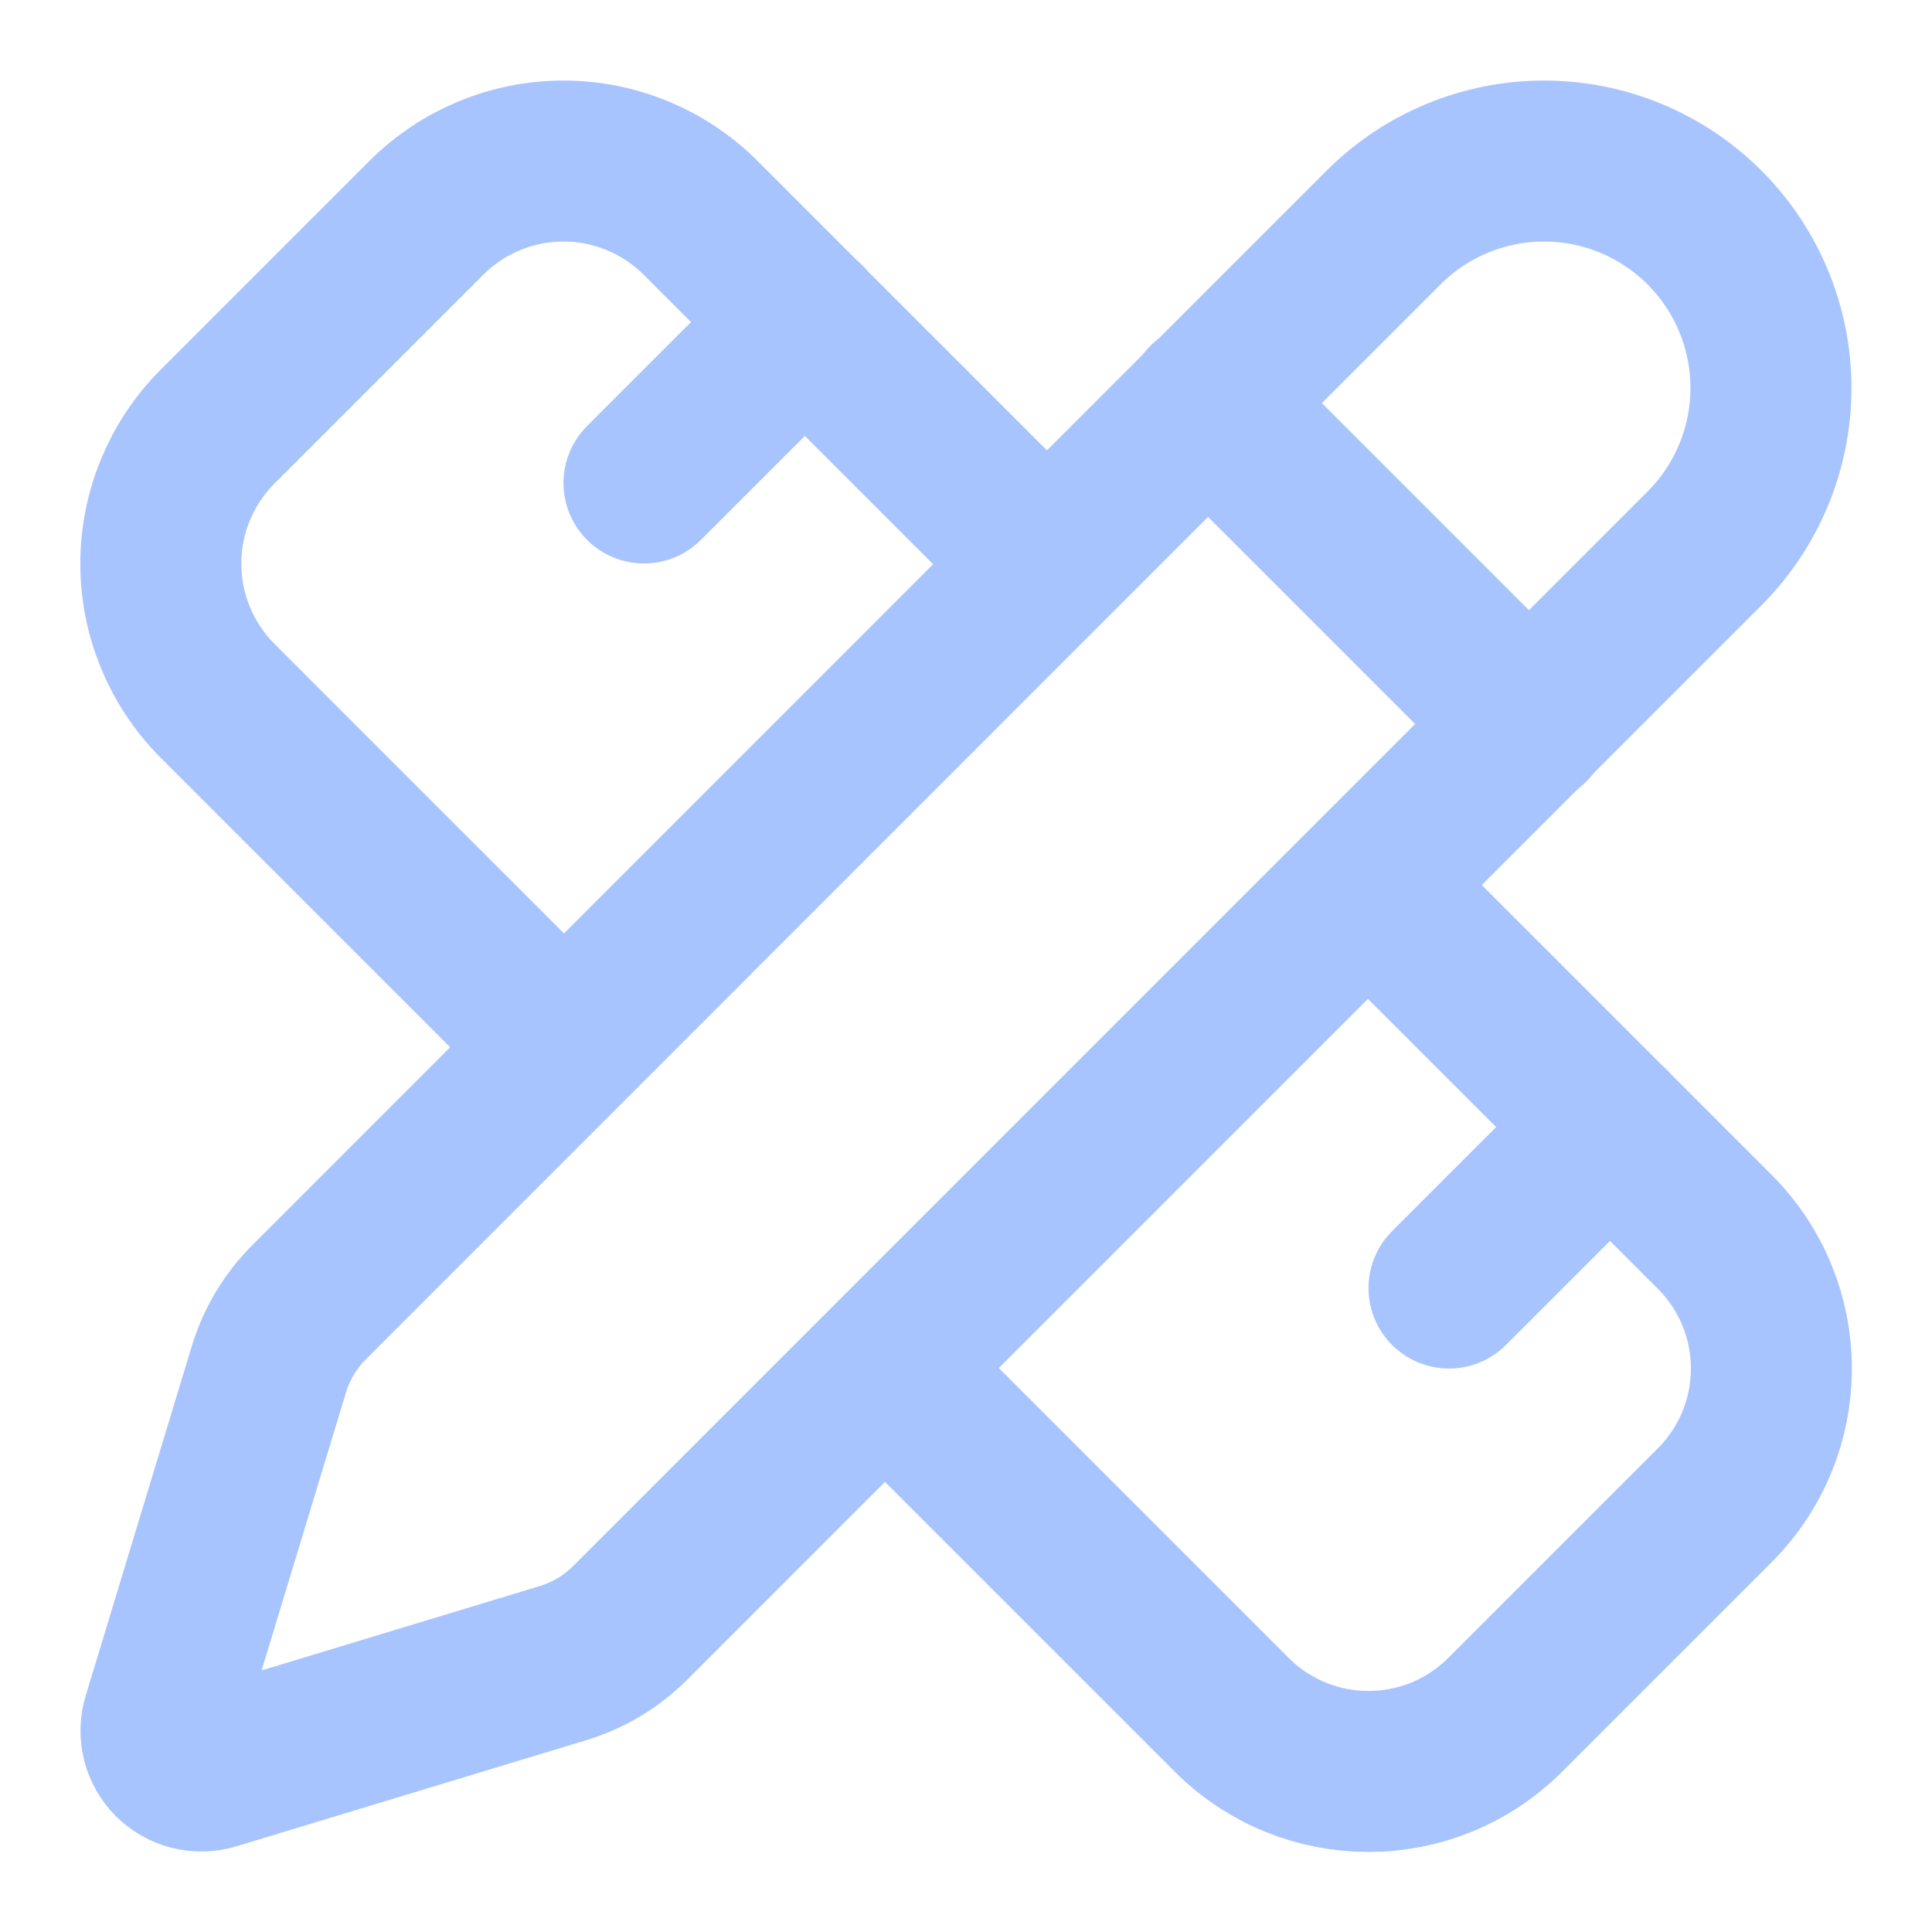 <svg width="50" height="50" viewBox="0 0 50 50" fill="none" xmlns="http://www.w3.org/2000/svg">
<path d="M27.082 14.588L18.124 5.63C17.183 4.694 15.91 4.168 14.582 4.168C13.255 4.168 11.982 4.694 11.041 5.63L5.624 11.047C4.688 11.988 4.162 13.261 4.162 14.588C4.162 15.916 4.688 17.189 5.624 18.13L14.582 27.088" stroke="#A8C4FF" stroke-width="4.167" stroke-linecap="round" stroke-linejoin="round"/>
<path d="M16.666 12.499L20.833 8.332" stroke="#A8C4FF" stroke-width="4.167" stroke-linecap="round" stroke-linejoin="round"/>
<path d="M37.5 33.335L41.667 29.168" stroke="#A8C4FF" stroke-width="4.167" stroke-linecap="round" stroke-linejoin="round"/>
<path d="M35.416 22.918L44.374 31.876C46.333 33.835 46.333 37.001 44.374 38.96L38.958 44.376C36.999 46.335 33.833 46.335 31.874 44.376L22.916 35.418" stroke="#A8C4FF" stroke-width="4.167" stroke-linecap="round" stroke-linejoin="round"/>
<path d="M44.112 14.194C45.213 13.093 45.832 11.599 45.832 10.041C45.833 8.484 45.214 6.99 44.113 5.889C43.012 4.787 41.518 4.168 39.96 4.168C38.403 4.168 36.909 4.786 35.807 5.888L8.003 33.698C7.52 34.18 7.162 34.774 6.962 35.427L4.21 44.494C4.156 44.674 4.152 44.865 4.198 45.048C4.244 45.23 4.339 45.396 4.472 45.529C4.605 45.662 4.771 45.756 4.954 45.802C5.136 45.848 5.327 45.844 5.508 45.79L14.576 43.04C15.229 42.841 15.822 42.486 16.305 42.004L44.112 14.194Z" stroke="#A8C4FF" stroke-width="4.167" stroke-linecap="round" stroke-linejoin="round"/>
<path d="M31.25 10.418L39.583 18.751" stroke="#A8C4FF" stroke-width="4.167" stroke-linecap="round" stroke-linejoin="round"/>
</svg>
